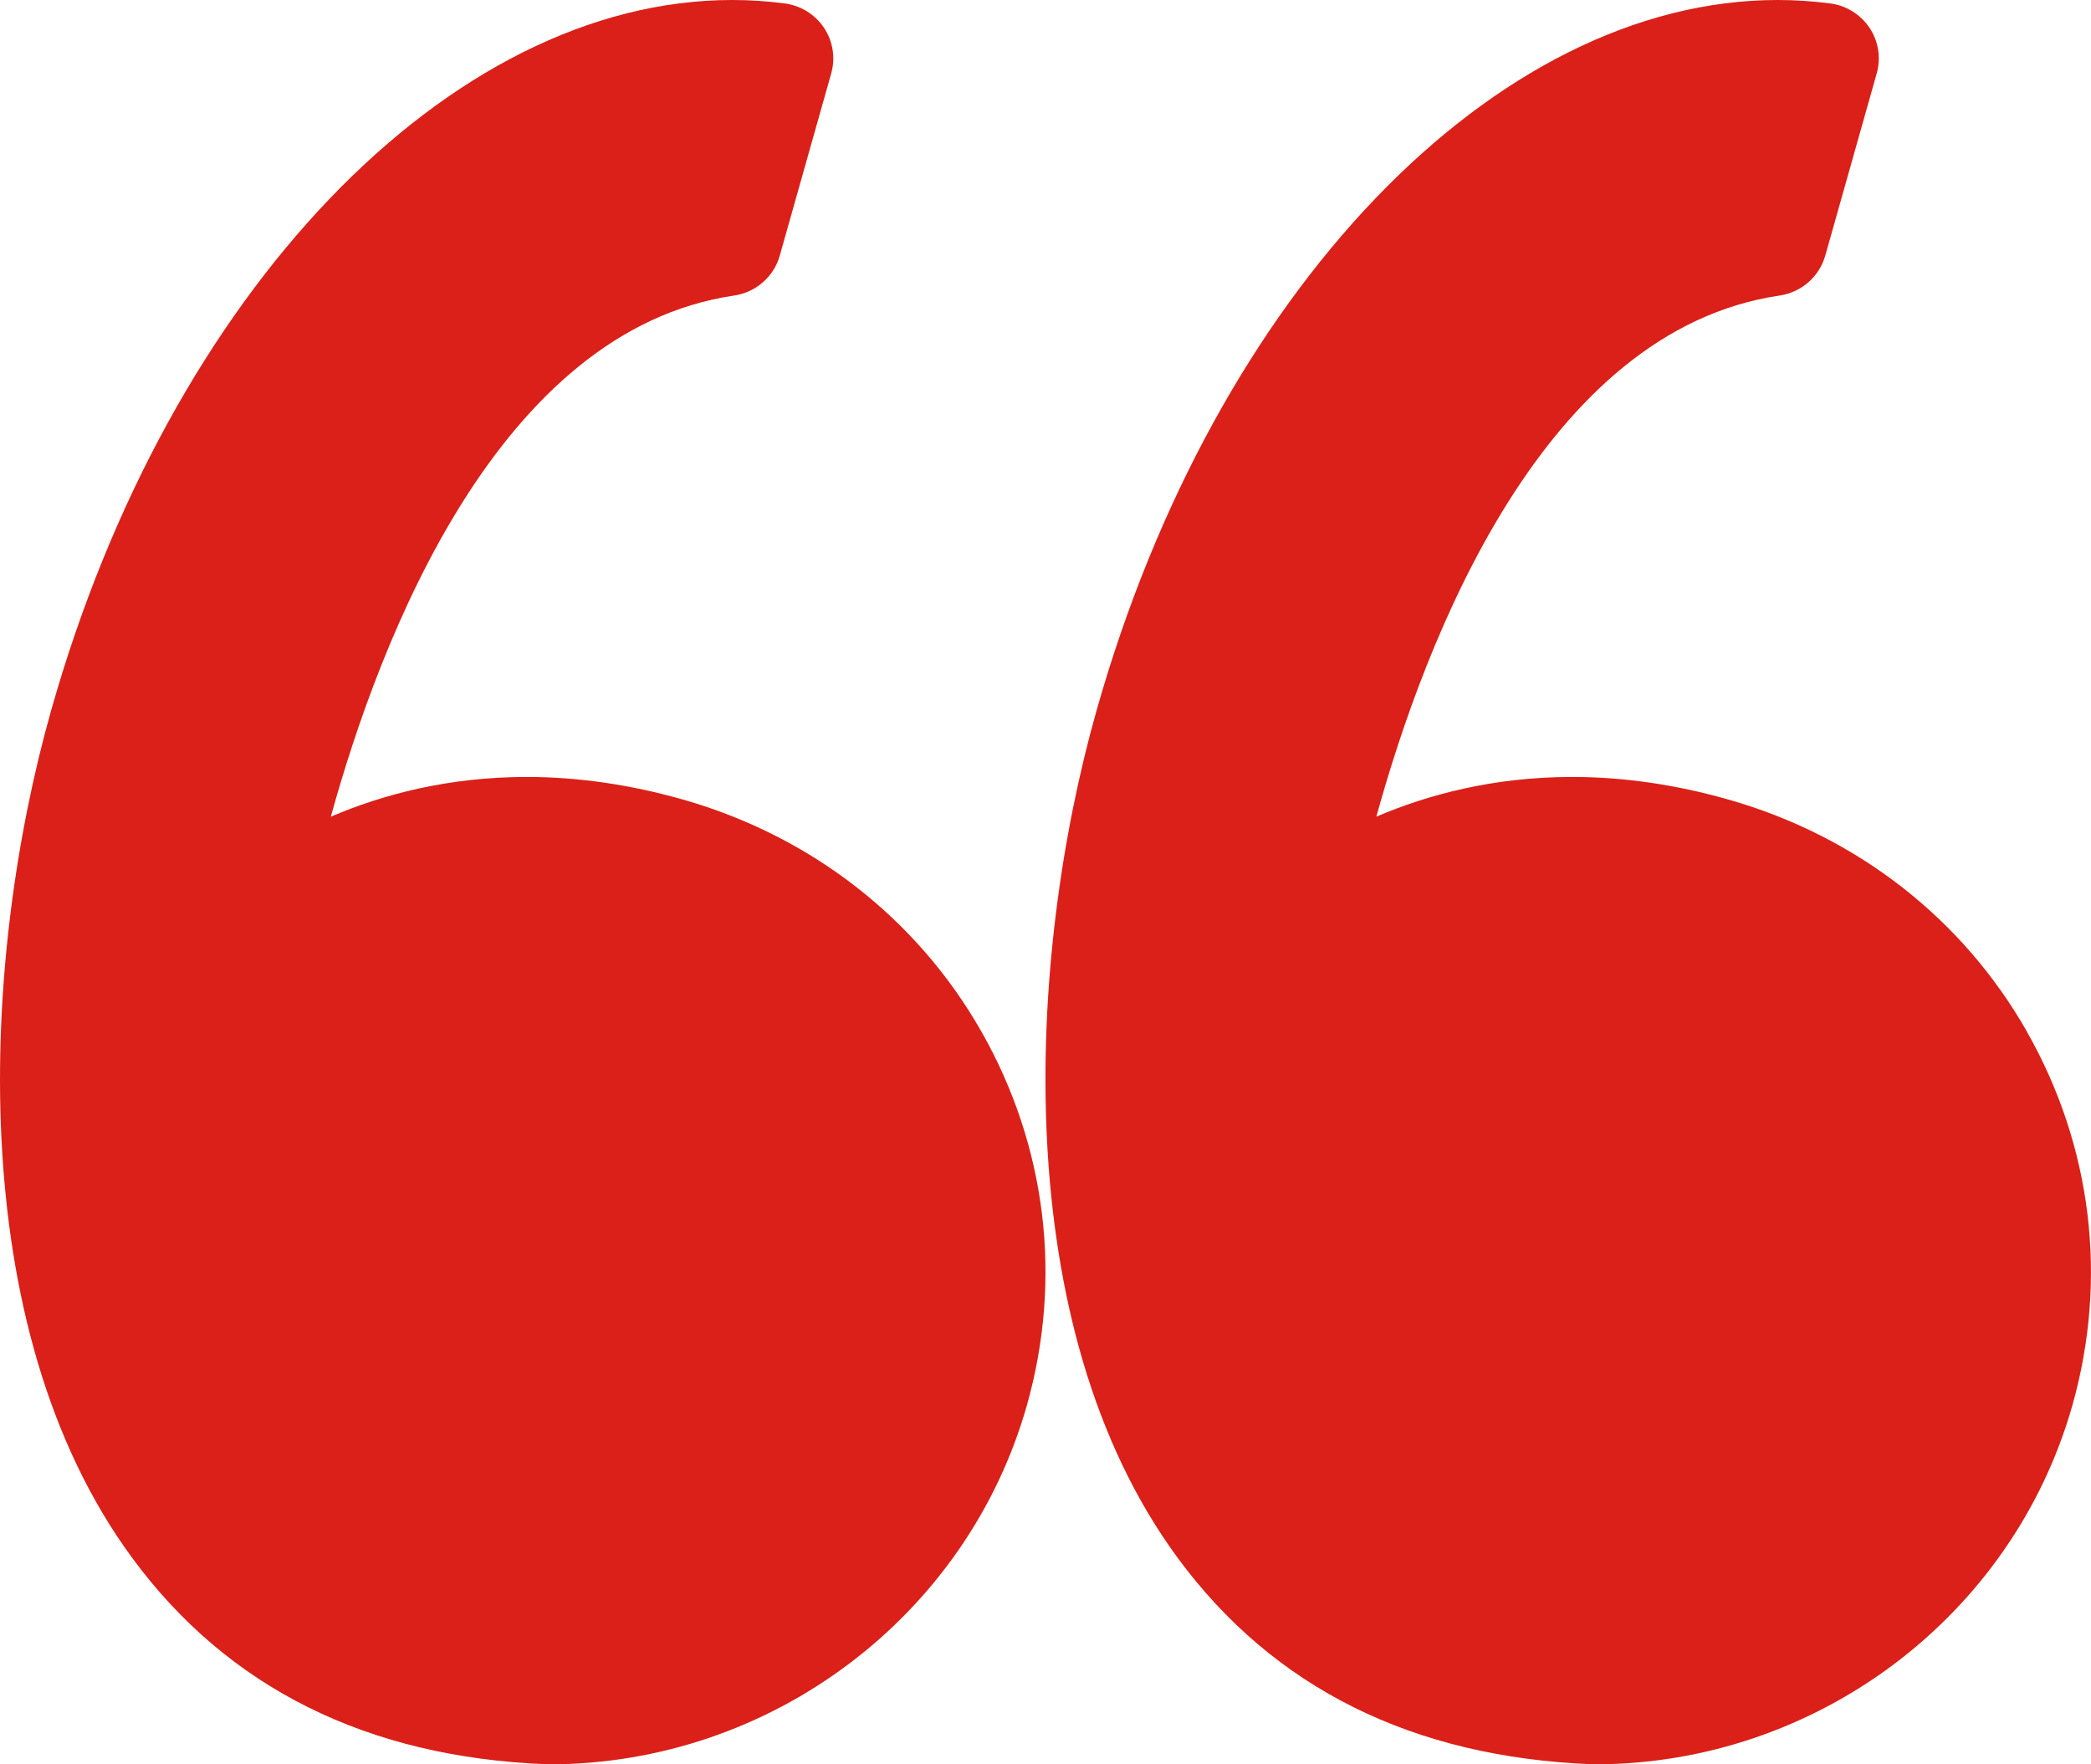 <svg width="32" height="27" xmlns="http://www.w3.org/2000/svg"><g fill="#DA2018" fill-rule="nonzero"><path d="M10.452 12.236c-.804-.229-1.609-.346-2.391-.346-1.208 0-2.216.273-2.998.608.754-2.731 2.564-7.444 6.171-7.975.334-.049.608-.288.699-.61l.788-2.791c.066-.236.027-.489-.109-.694-.136-.205-.355-.342-.599-.375C11.746.018 11.475 0 11.206 0 6.877 0 2.59 4.473.781 10.878-.281 14.636-.593 20.285 2.023 23.841c1.464 1.99 3.599 3.052 6.347 3.158.011 0.0.022.001.034.001 3.391 0 6.397-2.261 7.312-5.497.546-1.935.299-3.964-.696-5.715-.985-1.731-2.607-2.993-4.568-3.552z"/><path d="M31.02 15.788c-.985-1.732-2.607-2.994-4.568-3.552-.804-.229-1.609-.346-2.391-.346-1.208 0-2.217.273-2.998.608.754-2.731 2.564-7.444 6.171-7.975.334-.049.607-.288.699-.61l.788-2.791c.066-.236.027-.489-.109-.694-.136-.205-.354-.342-.599-.375C27.747.018 27.475 0 27.206 0c-4.329 0-8.616 4.473-10.426 10.878-1.062 3.758-1.373 9.407 1.243 12.963 1.463 1.989 3.599 3.052 6.347 3.158.011 0.0.022.001.034.001 3.39 0 6.397-2.261 7.312-5.497.546-1.935.298-3.964-.697-5.715z"/></g></svg>